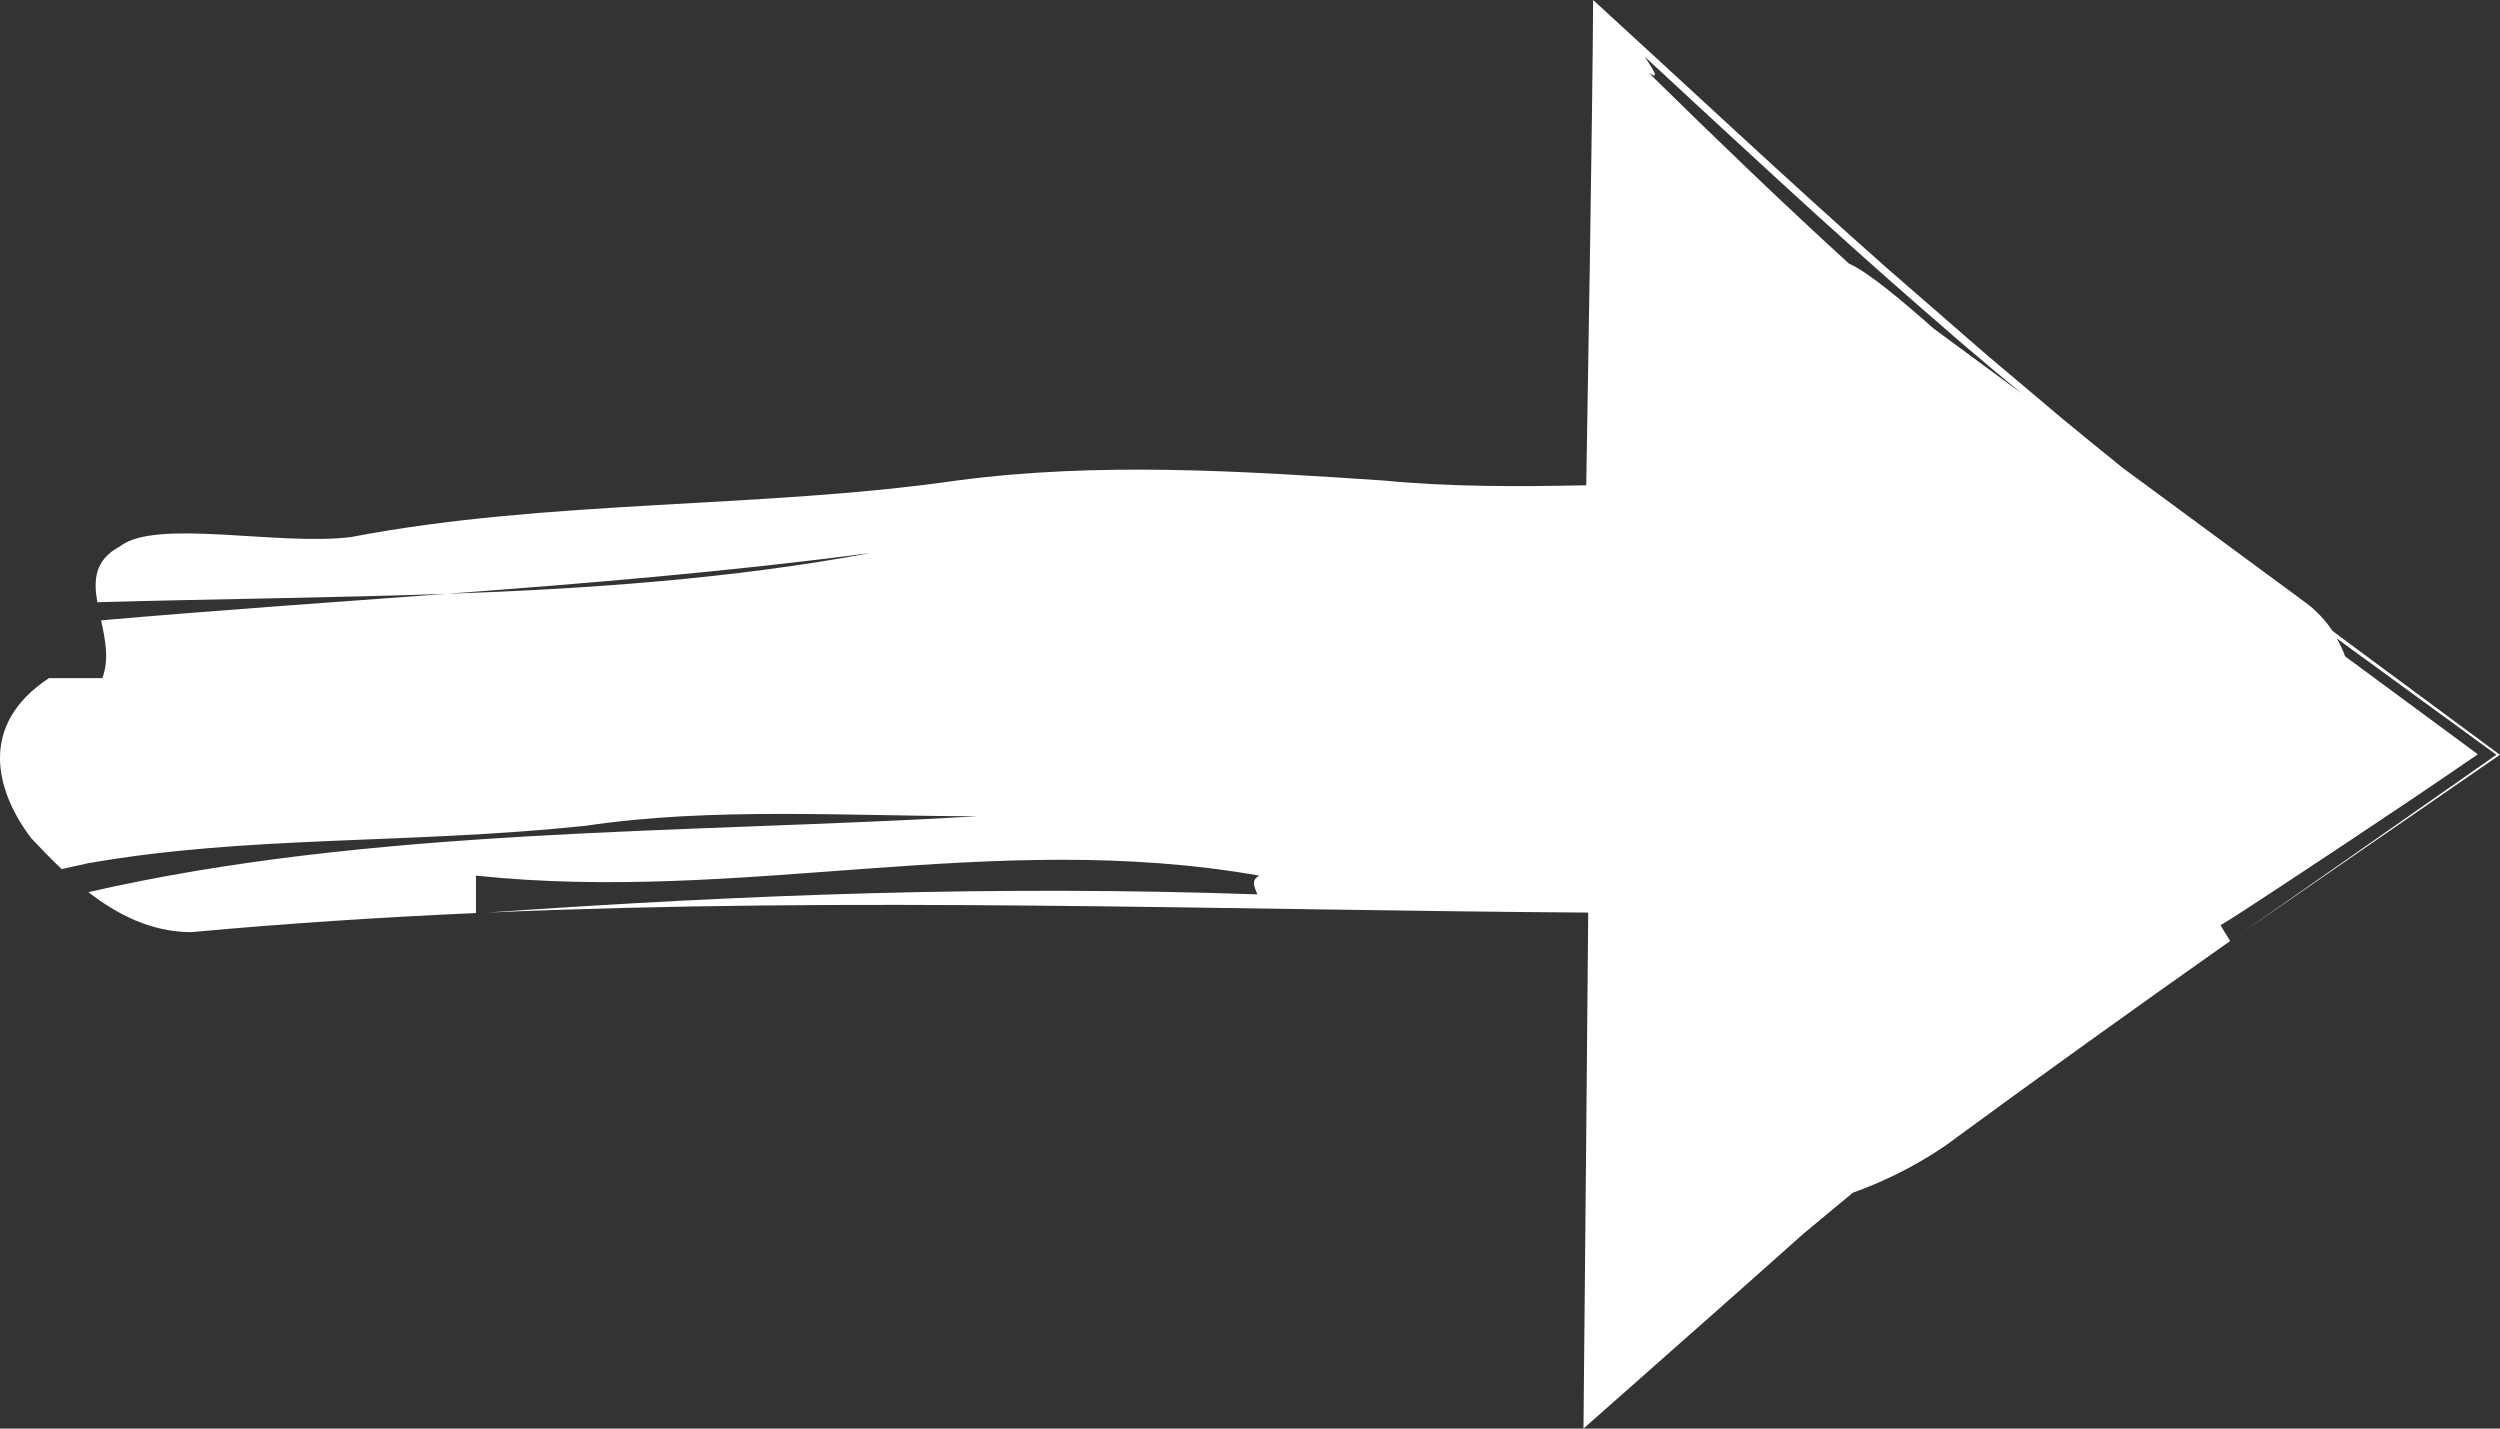 <svg width="28" height="16" viewBox="0 0 28 16" fill="none" xmlns="http://www.w3.org/2000/svg">
<rect x="0" y="0" width="28" height="16" fill="#333333" stroke="none"/>
<path d="M22.372 4.182C22.464 4.258 22.557 4.334 22.649 4.411L21.657 3.68C21.268 3.336 20.919 3.047 20.707 2.951C19.988 2.295 19.253 1.589 18.465 0.815C18.617 0.917 18.485 0.738 18.421 0.635C19.468 1.604 20.488 2.553 21.496 3.431L21.958 3.832L22.372 4.183V4.182ZM27.96 8.453C27.022 9.108 26.067 9.776 25.101 10.453C26.071 9.783 27.038 9.117 27.999 8.454C27.41 8.019 26.823 7.584 26.237 7.151L26.123 7.065C26.044 6.947 25.945 6.84 25.824 6.75L23.778 5.243C23.55 5.059 23.323 4.875 23.097 4.688L22.234 3.96L21.126 2.996C20.045 2.04 18.937 1 17.843 0C17.836 1.33 17.774 4.939 17.766 5.435C17.008 5.451 16.243 5.454 15.5 5.382C13.905 5.276 12.31 5.171 10.716 5.382C8.522 5.698 6.13 5.593 3.937 6.014C3.139 6.119 1.743 5.803 1.344 6.119C1.058 6.271 1.047 6.495 1.09 6.745C2.4 6.708 3.708 6.696 5 6.651C6.586 6.533 8.171 6.402 9.755 6.193C8.206 6.481 6.615 6.594 5 6.651C3.711 6.747 2.421 6.835 1.132 6.948C1.179 7.163 1.225 7.387 1.146 7.595H0.548C-0.25 8.122 -0.049 8.859 0.348 9.386C0.449 9.493 0.564 9.614 0.691 9.734C0.789 9.712 0.887 9.69 0.983 9.669C2.778 9.353 4.572 9.458 6.566 9.248C7.962 9.037 9.557 9.142 10.951 9.142C7.644 9.337 4.168 9.263 0.99 9.992C1.31 10.241 1.694 10.44 2.142 10.44C3.218 10.341 4.279 10.273 5.331 10.226V9.807C8.322 10.123 11.113 9.281 14.104 9.807C13.998 9.864 14.061 9.95 14.082 10.017C11.14 9.915 8.39 10.016 5.452 10.221C9.587 10.042 13.592 10.192 17.788 10.221C17.788 10.353 17.746 14.883 17.735 16C18.283 15.516 18.829 15.033 19.375 14.55L20.211 13.807L20.751 13.359C21.074 13.243 21.421 13.08 21.779 12.838C22.85 12.052 23.916 11.288 24.978 10.539C24.951 10.495 24.896 10.408 24.87 10.363L24.978 10.296L25.13 10.199C25.257 10.117 25.383 10.034 25.507 9.952C25.761 9.785 26.012 9.619 26.262 9.453C26.764 9.119 27.266 8.783 27.752 8.448C27.254 8.081 26.761 7.717 26.265 7.351C26.241 7.281 26.208 7.214 26.171 7.149C26.203 7.173 26.235 7.197 26.267 7.22C26.829 7.629 27.392 8.04 27.959 8.453" fill="white"/>
</svg>
